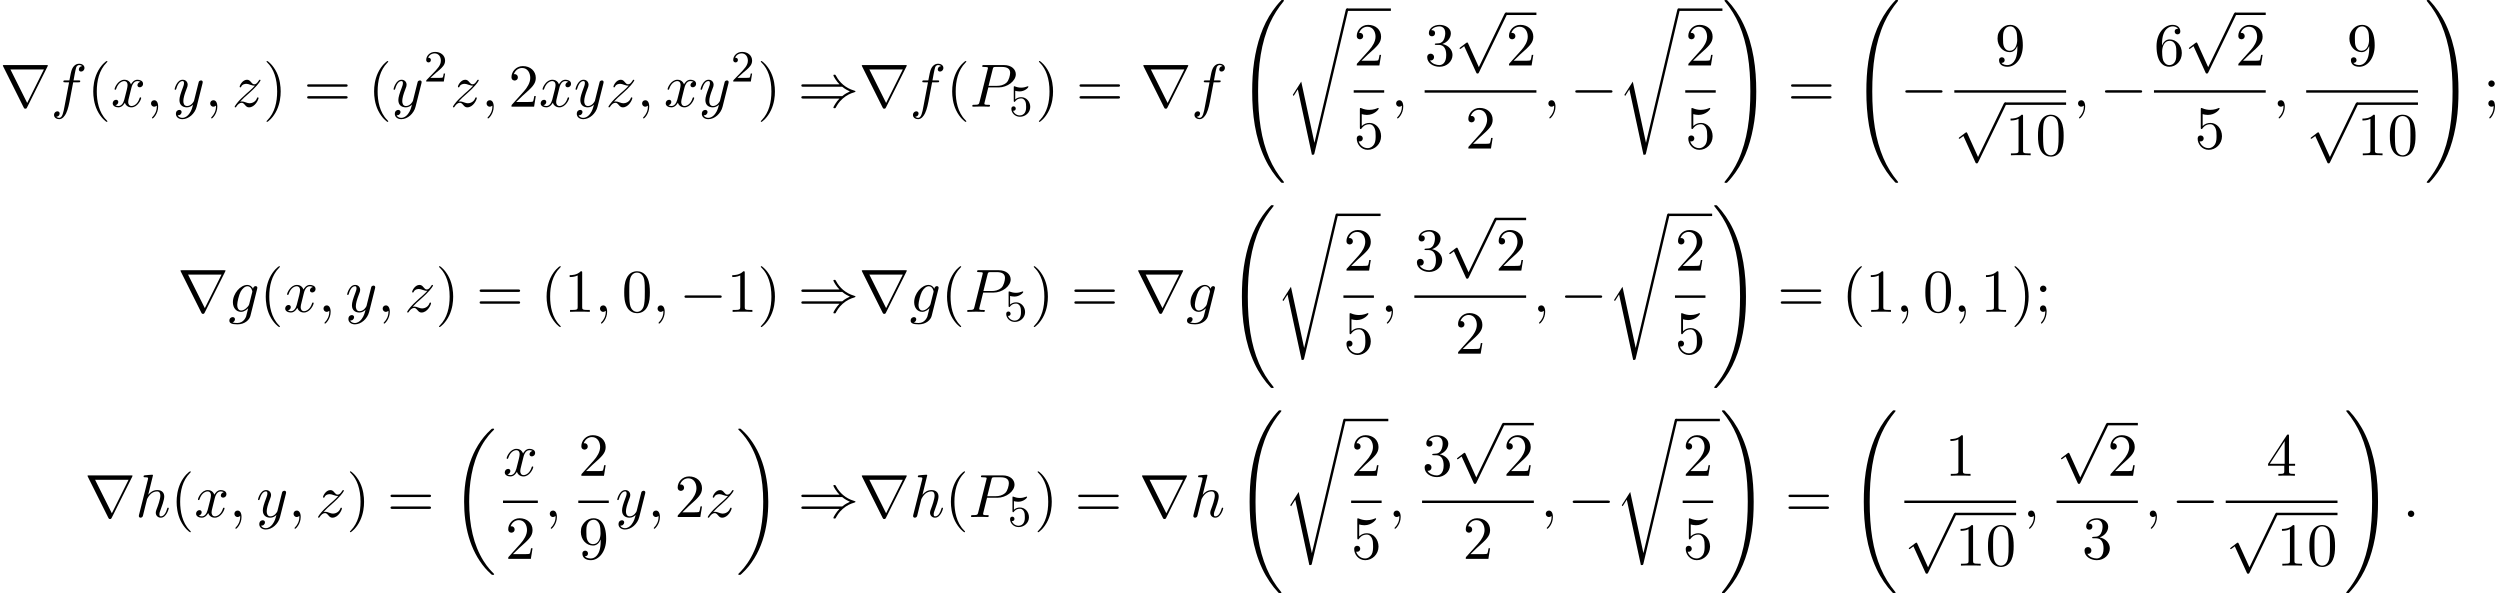 <?xml version='1.0' encoding='UTF-8'?>
<!-- This file was generated by dvisvgm 2.13.3 -->
<svg version='1.1' xmlns='http://www.w3.org/2000/svg' xmlns:xlink='http://www.w3.org/1999/xlink' width='447.355pt' height='106.153pt' viewBox='53.798 80.697 447.355 106.153'>
<defs>
<path id='g0-18' d='M7.636 25.625C7.636 25.582 7.615 25.56 7.593 25.527C7.189 25.124 6.458 24.393 5.727 23.215C3.971 20.4 3.175 16.855 3.175 12.655C3.175 9.72 3.567 5.935 5.367 2.684C6.229 1.135 7.124 .24 7.604-.24C7.636-.273 7.636-.295 7.636-.327C7.636-.436 7.56-.436 7.407-.436S7.233-.436 7.069-.273C3.415 3.055 2.269 8.051 2.269 12.644C2.269 16.931 3.251 21.251 6.022 24.513C6.24 24.764 6.655 25.211 7.102 25.604C7.233 25.735 7.255 25.735 7.407 25.735S7.636 25.735 7.636 25.625Z'/>
<path id='g0-19' d='M5.749 12.655C5.749 8.367 4.767 4.047 1.996 .785C1.778 .535 1.364 .087 .916-.305C.785-.436 .764-.436 .611-.436C.48-.436 .382-.436 .382-.327C.382-.284 .425-.24 .447-.218C.829 .175 1.56 .905 2.291 2.084C4.047 4.898 4.844 8.444 4.844 12.644C4.844 15.578 4.451 19.364 2.651 22.615C1.789 24.164 .884 25.069 .425 25.527C.404 25.56 .382 25.593 .382 25.625C.382 25.735 .48 25.735 .611 25.735C.764 25.735 .785 25.735 .949 25.571C4.604 22.244 5.749 17.247 5.749 12.655Z'/>
<path id='g0-32' d='M8.258 32.171C8.258 32.138 8.258 32.116 8.193 32.04C7.145 30.775 6.273 29.378 5.629 27.862C4.2 24.524 3.633 20.618 3.633 15.927C3.633 11.28 4.167 7.2 5.782 3.622C6.415 2.236 7.244 .949 8.215-.229C8.236-.262 8.258-.284 8.258-.327C8.258-.436 8.182-.436 8.018-.436S7.833-.436 7.811-.415C7.8-.404 7.124 .251 6.273 1.451C4.375 4.135 3.415 7.342 2.924 10.593C2.662 12.349 2.575 14.138 2.575 15.916C2.575 19.996 3.087 24.164 4.833 27.895C5.607 29.553 6.644 31.047 7.724 32.182C7.822 32.269 7.833 32.28 8.018 32.28C8.182 32.28 8.258 32.28 8.258 32.171Z'/>
<path id='g0-33' d='M6.055 15.927C6.055 11.847 5.542 7.68 3.796 3.949C3.022 2.291 1.985 .796 .905-.338C.807-.425 .796-.436 .611-.436C.458-.436 .371-.436 .371-.327C.371-.284 .415-.229 .436-.196C1.484 1.069 2.356 2.465 3 3.982C4.429 7.32 4.996 11.225 4.996 15.916C4.996 20.564 4.462 24.644 2.847 28.222C2.215 29.607 1.385 30.895 .415 32.073C.404 32.095 .371 32.138 .371 32.171C.371 32.28 .458 32.28 .611 32.28C.775 32.28 .796 32.28 .818 32.258C.829 32.247 1.505 31.593 2.356 30.393C4.255 27.709 5.215 24.502 5.705 21.251C5.967 19.495 6.055 17.705 6.055 15.927Z'/>
<path id='g0-114' d='M5.084 23.585H5.073L2.716 12.655L1.287 14.902C1.211 15 1.211 15.022 1.211 15.033C1.211 15.076 1.353 15.196 1.364 15.207L2.105 14.04L4.625 25.745C4.985 25.745 5.018 25.745 5.084 25.462L11.084 .011C11.105-.065 11.127-.164 11.127-.218C11.127-.338 11.04-.436 10.909-.436C10.735-.436 10.702-.295 10.669-.142L5.084 23.585Z'/>
<path id='g3-50' d='M2.248-1.626C2.375-1.745 2.71-2.008 2.837-2.12C3.332-2.574 3.802-3.013 3.802-3.738C3.802-4.686 3.005-5.3 2.008-5.3C1.052-5.3 .422-4.575 .422-3.866C.422-3.475 .733-3.419 .845-3.419C1.012-3.419 1.259-3.539 1.259-3.842C1.259-4.256 .861-4.256 .765-4.256C.996-4.838 1.53-5.037 1.921-5.037C2.662-5.037 3.045-4.407 3.045-3.738C3.045-2.909 2.463-2.303 1.522-1.339L.518-.303C.422-.215 .422-.199 .422 0H3.571L3.802-1.427H3.555C3.531-1.267 3.467-.869 3.371-.717C3.324-.654 2.718-.654 2.59-.654H1.172L2.248-1.626Z'/>
<path id='g3-53' d='M1.116-4.479C1.219-4.447 1.538-4.368 1.873-4.368C2.869-4.368 3.475-5.069 3.475-5.189C3.475-5.276 3.419-5.3 3.379-5.3C3.363-5.3 3.347-5.3 3.276-5.26C2.965-5.141 2.598-5.045 2.168-5.045C1.698-5.045 1.307-5.165 1.06-5.26C.98-5.3 .964-5.3 .956-5.3C.853-5.3 .853-5.212 .853-5.069V-2.734C.853-2.59 .853-2.495 .98-2.495C1.044-2.495 1.068-2.527 1.108-2.59C1.203-2.71 1.506-3.116 2.184-3.116C2.63-3.116 2.845-2.75 2.917-2.598C3.053-2.311 3.068-1.945 3.068-1.634C3.068-1.339 3.061-.909 2.837-.558C2.686-.319 2.367-.072 1.945-.072C1.427-.072 .917-.399 .733-.917C.757-.909 .805-.909 .813-.909C1.036-.909 1.211-1.052 1.211-1.299C1.211-1.594 .98-1.698 .821-1.698C.677-1.698 .422-1.618 .422-1.275C.422-.558 1.044 .167 1.961 .167C2.957 .167 3.802-.606 3.802-1.594C3.802-2.519 3.132-3.339 2.192-3.339C1.793-3.339 1.419-3.212 1.116-2.941V-4.479Z'/>
<path id='g4-40' d='M3.611 2.618C3.611 2.585 3.611 2.564 3.425 2.378C2.062 1.004 1.713-1.058 1.713-2.727C1.713-4.625 2.127-6.524 3.469-7.887C3.611-8.018 3.611-8.04 3.611-8.073C3.611-8.149 3.567-8.182 3.502-8.182C3.393-8.182 2.411-7.44 1.767-6.055C1.211-4.855 1.08-3.644 1.08-2.727C1.08-1.876 1.2-.556 1.8 .676C2.455 2.018 3.393 2.727 3.502 2.727C3.567 2.727 3.611 2.695 3.611 2.618Z'/>
<path id='g4-41' d='M3.153-2.727C3.153-3.578 3.033-4.898 2.433-6.131C1.778-7.473 .84-8.182 .731-8.182C.665-8.182 .622-8.138 .622-8.073C.622-8.04 .622-8.018 .829-7.822C1.898-6.742 2.52-5.007 2.52-2.727C2.52-.862 2.116 1.058 .764 2.433C.622 2.564 .622 2.585 .622 2.618C.622 2.684 .665 2.727 .731 2.727C.84 2.727 1.822 1.985 2.465 .6C3.022-.6 3.153-1.811 3.153-2.727Z'/>
<path id='g4-48' d='M5.018-3.491C5.018-4.364 4.964-5.236 4.582-6.044C4.08-7.091 3.185-7.265 2.727-7.265C2.073-7.265 1.276-6.982 .829-5.967C.48-5.215 .425-4.364 .425-3.491C.425-2.673 .469-1.691 .916-.862C1.385 .022 2.182 .24 2.716 .24C3.305 .24 4.135 .011 4.615-1.025C4.964-1.778 5.018-2.629 5.018-3.491ZM2.716 0C2.291 0 1.647-.273 1.451-1.32C1.331-1.975 1.331-2.978 1.331-3.622C1.331-4.32 1.331-5.04 1.418-5.629C1.625-6.927 2.444-7.025 2.716-7.025C3.076-7.025 3.796-6.829 4.004-5.749C4.113-5.138 4.113-4.309 4.113-3.622C4.113-2.804 4.113-2.062 3.993-1.364C3.829-.327 3.207 0 2.716 0Z'/>
<path id='g4-49' d='M3.207-6.982C3.207-7.244 3.207-7.265 2.956-7.265C2.28-6.567 1.32-6.567 .971-6.567V-6.229C1.189-6.229 1.833-6.229 2.4-6.513V-.862C2.4-.469 2.367-.338 1.385-.338H1.036V0C1.418-.033 2.367-.033 2.804-.033S4.189-.033 4.571 0V-.338H4.222C3.24-.338 3.207-.458 3.207-.862V-6.982Z'/>
<path id='g4-50' d='M1.385-.84L2.542-1.964C4.244-3.469 4.898-4.058 4.898-5.149C4.898-6.393 3.916-7.265 2.585-7.265C1.353-7.265 .545-6.262 .545-5.291C.545-4.68 1.091-4.68 1.124-4.68C1.309-4.68 1.691-4.811 1.691-5.258C1.691-5.542 1.495-5.825 1.113-5.825C1.025-5.825 1.004-5.825 .971-5.815C1.222-6.524 1.811-6.927 2.444-6.927C3.436-6.927 3.905-6.044 3.905-5.149C3.905-4.276 3.36-3.415 2.76-2.738L.665-.404C.545-.284 .545-.262 .545 0H4.593L4.898-1.898H4.625C4.571-1.571 4.495-1.091 4.385-.927C4.309-.84 3.589-.84 3.349-.84H1.385Z'/>
<path id='g4-51' d='M3.164-3.84C4.058-4.135 4.691-4.898 4.691-5.76C4.691-6.655 3.731-7.265 2.684-7.265C1.582-7.265 .753-6.611 .753-5.782C.753-5.422 .993-5.215 1.309-5.215C1.647-5.215 1.865-5.455 1.865-5.771C1.865-6.316 1.353-6.316 1.189-6.316C1.527-6.851 2.247-6.993 2.64-6.993C3.087-6.993 3.687-6.753 3.687-5.771C3.687-5.64 3.665-5.007 3.382-4.527C3.055-4.004 2.684-3.971 2.411-3.96C2.324-3.949 2.062-3.927 1.985-3.927C1.898-3.916 1.822-3.905 1.822-3.796C1.822-3.676 1.898-3.676 2.084-3.676H2.564C3.458-3.676 3.862-2.935 3.862-1.865C3.862-.382 3.109-.065 2.629-.065C2.16-.065 1.342-.251 .96-.895C1.342-.84 1.68-1.08 1.68-1.495C1.68-1.887 1.385-2.105 1.069-2.105C.807-2.105 .458-1.953 .458-1.473C.458-.48 1.473 .24 2.662 .24C3.993 .24 4.985-.753 4.985-1.865C4.985-2.76 4.298-3.611 3.164-3.84Z'/>
<path id='g4-52' d='M3.207-1.8V-.851C3.207-.458 3.185-.338 2.378-.338H2.149V0C2.596-.033 3.164-.033 3.622-.033S4.658-.033 5.105 0V-.338H4.876C4.069-.338 4.047-.458 4.047-.851V-1.8H5.138V-2.138H4.047V-7.102C4.047-7.32 4.047-7.385 3.873-7.385C3.775-7.385 3.742-7.385 3.655-7.255L.305-2.138V-1.8H3.207ZM3.273-2.138H.611L3.273-6.207V-2.138Z'/>
<path id='g4-53' d='M4.898-2.193C4.898-3.491 4.004-4.582 2.825-4.582C2.302-4.582 1.833-4.407 1.44-4.025V-6.153C1.658-6.087 2.018-6.011 2.367-6.011C3.709-6.011 4.473-7.004 4.473-7.145C4.473-7.211 4.44-7.265 4.364-7.265C4.353-7.265 4.331-7.265 4.276-7.233C4.058-7.135 3.524-6.916 2.793-6.916C2.356-6.916 1.855-6.993 1.342-7.222C1.255-7.255 1.233-7.255 1.211-7.255C1.102-7.255 1.102-7.167 1.102-6.993V-3.764C1.102-3.567 1.102-3.48 1.255-3.48C1.331-3.48 1.353-3.513 1.396-3.578C1.516-3.753 1.92-4.342 2.804-4.342C3.371-4.342 3.644-3.84 3.731-3.644C3.905-3.24 3.927-2.815 3.927-2.269C3.927-1.887 3.927-1.233 3.665-.775C3.404-.349 3-.065 2.498-.065C1.702-.065 1.08-.644 .895-1.287C.927-1.276 .96-1.265 1.08-1.265C1.44-1.265 1.625-1.538 1.625-1.8S1.44-2.335 1.08-2.335C.927-2.335 .545-2.258 .545-1.756C.545-.818 1.298 .24 2.52 .24C3.785 .24 4.898-.807 4.898-2.193Z'/>
<path id='g4-54' d='M1.44-3.578V-3.84C1.44-6.6 2.793-6.993 3.349-6.993C3.611-6.993 4.069-6.927 4.309-6.556C4.145-6.556 3.709-6.556 3.709-6.065C3.709-5.727 3.971-5.564 4.211-5.564C4.385-5.564 4.713-5.662 4.713-6.087C4.713-6.742 4.233-7.265 3.327-7.265C1.931-7.265 .458-5.858 .458-3.447C.458-.535 1.724 .24 2.738 .24C3.949 .24 4.985-.785 4.985-2.225C4.985-3.611 4.015-4.658 2.804-4.658C2.062-4.658 1.658-4.102 1.44-3.578ZM2.738-.065C2.051-.065 1.724-.72 1.658-.884C1.462-1.396 1.462-2.269 1.462-2.465C1.462-3.316 1.811-4.407 2.793-4.407C2.967-4.407 3.469-4.407 3.807-3.731C4.004-3.327 4.004-2.771 4.004-2.236C4.004-1.713 4.004-1.167 3.818-.775C3.491-.12 2.989-.065 2.738-.065Z'/>
<path id='g4-57' d='M4.004-3.469V-3.12C4.004-.567 2.869-.065 2.236-.065C2.051-.065 1.462-.087 1.167-.458C1.647-.458 1.735-.775 1.735-.96C1.735-1.298 1.473-1.462 1.233-1.462C1.058-1.462 .731-1.364 .731-.938C.731-.207 1.32 .24 2.247 .24C3.655 .24 4.985-1.244 4.985-3.589C4.985-6.524 3.731-7.265 2.76-7.265C2.16-7.265 1.625-7.069 1.156-6.578C.709-6.087 .458-5.629 .458-4.811C.458-3.447 1.418-2.378 2.64-2.378C3.305-2.378 3.753-2.836 4.004-3.469ZM2.651-2.629C2.476-2.629 1.975-2.629 1.636-3.316C1.44-3.72 1.44-4.265 1.44-4.8C1.44-5.389 1.44-5.902 1.669-6.305C1.964-6.851 2.378-6.993 2.76-6.993C3.262-6.993 3.622-6.622 3.807-6.131C3.938-5.782 3.982-5.095 3.982-4.593C3.982-3.687 3.611-2.629 2.651-2.629Z'/>
<path id='g4-59' d='M2.095-4.124C2.095-4.44 1.833-4.702 1.516-4.702S.938-4.44 .938-4.124S1.2-3.545 1.516-3.545S2.095-3.807 2.095-4.124ZM1.887-.12C1.887 .185 1.887 1.036 1.189 1.844C1.113 1.931 1.113 1.953 1.113 1.985C1.113 2.062 1.167 2.105 1.222 2.105C1.342 2.105 2.127 1.233 2.127-.033C2.127-.349 2.105-1.156 1.516-1.156C1.135-1.156 .938-.862 .938-.578S1.124 0 1.516 0C1.571 0 1.593 0 1.604-.011C1.68-.022 1.8-.044 1.887-.12Z'/>
<path id='g4-61' d='M7.495-3.567C7.658-3.567 7.865-3.567 7.865-3.785S7.658-4.004 7.505-4.004H.971C.818-4.004 .611-4.004 .611-3.785S.818-3.567 .982-3.567H7.495ZM7.505-1.451C7.658-1.451 7.865-1.451 7.865-1.669S7.658-1.887 7.495-1.887H.982C.818-1.887 .611-1.887 .611-1.669S.818-1.451 .971-1.451H7.505Z'/>
<path id='g1-0' d='M7.189-2.509C7.375-2.509 7.571-2.509 7.571-2.727S7.375-2.945 7.189-2.945H1.287C1.102-2.945 .905-2.945 .905-2.727S1.102-2.509 1.287-2.509H7.189Z'/>
<path id='g1-41' d='M7.92-3.567C8.378-3.175 8.935-2.891 9.295-2.727C8.902-2.553 8.367-2.269 7.92-1.887H.993C.807-1.887 .6-1.887 .6-1.669S.796-1.451 .982-1.451H7.429C6.905-.949 6.338 .011 6.338 .153C6.338 .273 6.48 .273 6.545 .273C6.633 .273 6.709 .273 6.753 .185C6.982-.229 7.287-.807 7.996-1.44C8.749-2.105 9.48-2.4 10.047-2.564C10.233-2.629 10.244-2.64 10.265-2.662C10.287-2.673 10.287-2.705 10.287-2.727S10.287-2.771 10.276-2.793L10.244-2.815C10.222-2.825 10.211-2.836 10.004-2.902C8.531-3.338 7.44-4.331 6.829-5.498C6.709-5.716 6.698-5.727 6.545-5.727C6.48-5.727 6.338-5.727 6.338-5.607C6.338-5.465 6.895-4.516 7.429-4.004H.982C.796-4.004 .6-4.004 .6-3.785S.807-3.567 .993-3.567H7.92Z'/>
<path id='g1-112' d='M4.244 9.327L2.324 5.084C2.247 4.909 2.193 4.909 2.16 4.909C2.149 4.909 2.095 4.909 1.975 4.996L.938 5.782C.796 5.891 .796 5.924 .796 5.956C.796 6.011 .829 6.076 .905 6.076C.971 6.076 1.156 5.924 1.276 5.836C1.342 5.782 1.505 5.662 1.625 5.575L3.775 10.298C3.851 10.473 3.905 10.473 4.004 10.473C4.167 10.473 4.2 10.407 4.276 10.255L9.229 0C9.305-.153 9.305-.196 9.305-.218C9.305-.327 9.218-.436 9.087-.436C9-.436 8.924-.382 8.836-.207L4.244 9.327Z'/>
<path id='g1-114' d='M8.509-7.211C8.531-7.244 8.564-7.32 8.564-7.364C8.564-7.44 8.553-7.451 8.302-7.451H.775C.524-7.451 .513-7.44 .513-7.364C.513-7.32 .545-7.244 .567-7.211L4.244 .153C4.32 .295 4.353 .36 4.538 .36S4.756 .295 4.833 .153L8.509-7.211ZM1.865-6.665H7.855L4.865-.665L1.865-6.665Z'/>
<path id='g2-58' d='M2.095-.578C2.095-.895 1.833-1.156 1.516-1.156S.938-.895 .938-.578S1.2 0 1.516 0S2.095-.262 2.095-.578Z'/>
<path id='g2-59' d='M2.215-.011C2.215-.731 1.942-1.156 1.516-1.156C1.156-1.156 .938-.884 .938-.578C.938-.284 1.156 0 1.516 0C1.647 0 1.789-.044 1.898-.142C1.931-.164 1.942-.175 1.953-.175S1.975-.164 1.975-.011C1.975 .796 1.593 1.451 1.233 1.811C1.113 1.931 1.113 1.953 1.113 1.985C1.113 2.062 1.167 2.105 1.222 2.105C1.342 2.105 2.215 1.265 2.215-.011Z'/>
<path id='g2-80' d='M3.305-3.447H5.16C6.709-3.447 8.225-4.582 8.225-5.804C8.225-6.644 7.505-7.451 6.076-7.451H2.542C2.335-7.451 2.215-7.451 2.215-7.244C2.215-7.113 2.313-7.113 2.531-7.113C2.673-7.113 2.869-7.102 3-7.091C3.175-7.069 3.24-7.036 3.24-6.916C3.24-6.873 3.229-6.84 3.196-6.709L1.735-.851C1.625-.425 1.604-.338 .742-.338C.556-.338 .436-.338 .436-.131C.436 0 .567 0 .6 0C.905 0 1.68-.033 1.985-.033C2.215-.033 2.455-.022 2.684-.022C2.924-.022 3.164 0 3.393 0C3.469 0 3.611 0 3.611-.218C3.611-.338 3.513-.338 3.305-.338C2.902-.338 2.596-.338 2.596-.535C2.596-.6 2.618-.655 2.629-.72L3.305-3.447ZM4.091-6.698C4.189-7.08 4.211-7.113 4.68-7.113H5.727C6.633-7.113 7.211-6.818 7.211-6.065C7.211-5.64 6.993-4.702 6.567-4.309C6.022-3.818 5.367-3.731 4.887-3.731H3.349L4.091-6.698Z'/>
<path id='g2-102' d='M4.004-4.364H4.942C5.16-4.364 5.269-4.364 5.269-4.582C5.269-4.702 5.16-4.702 4.975-4.702H4.069L4.298-5.945C4.342-6.175 4.495-6.949 4.56-7.08C4.658-7.287 4.844-7.451 5.073-7.451C5.116-7.451 5.4-7.451 5.607-7.255C5.127-7.211 5.018-6.829 5.018-6.665C5.018-6.415 5.215-6.284 5.422-6.284C5.705-6.284 6.022-6.524 6.022-6.938C6.022-7.44 5.52-7.691 5.073-7.691C4.702-7.691 4.015-7.495 3.687-6.415C3.622-6.185 3.589-6.076 3.327-4.702H2.575C2.367-4.702 2.247-4.702 2.247-4.495C2.247-4.364 2.345-4.364 2.553-4.364H3.273L2.455-.055C2.258 1.004 2.073 1.996 1.505 1.996C1.462 1.996 1.189 1.996 .982 1.8C1.484 1.767 1.582 1.375 1.582 1.211C1.582 .96 1.385 .829 1.178 .829C.895 .829 .578 1.069 .578 1.484C.578 1.975 1.058 2.236 1.505 2.236C2.105 2.236 2.542 1.593 2.738 1.178C3.087 .491 3.338-.829 3.349-.905L4.004-4.364Z'/>
<path id='g2-103' d='M5.138-4.113C5.149-4.178 5.171-4.233 5.171-4.309C5.171-4.495 5.04-4.604 4.855-4.604C4.745-4.604 4.451-4.527 4.407-4.135C4.211-4.538 3.829-4.822 3.393-4.822C2.149-4.822 .796-3.295 .796-1.724C.796-.644 1.462 0 2.247 0C2.891 0 3.404-.513 3.513-.633L3.524-.622C3.295 .349 3.164 .796 3.164 .818C3.12 .916 2.749 1.996 1.593 1.996C1.385 1.996 1.025 1.985 .72 1.887C1.047 1.789 1.167 1.505 1.167 1.32C1.167 1.145 1.047 .938 .753 .938C.513 .938 .164 1.135 .164 1.571C.164 2.018 .567 2.236 1.615 2.236C2.978 2.236 3.764 1.385 3.927 .731L5.138-4.113ZM3.72-1.396C3.655-1.113 3.404-.84 3.164-.633C2.935-.436 2.596-.24 2.28-.24C1.735-.24 1.571-.807 1.571-1.244C1.571-1.767 1.887-3.055 2.182-3.611C2.476-4.145 2.945-4.582 3.404-4.582C4.124-4.582 4.276-3.698 4.276-3.644S4.255-3.524 4.244-3.48L3.72-1.396Z'/>
<path id='g2-104' d='M3.131-7.451C3.131-7.462 3.131-7.571 2.989-7.571C2.738-7.571 1.942-7.484 1.658-7.462C1.571-7.451 1.451-7.44 1.451-7.244C1.451-7.113 1.549-7.113 1.713-7.113C2.236-7.113 2.258-7.036 2.258-6.927L2.225-6.709L.644-.425C.6-.273 .6-.251 .6-.185C.6 .065 .818 .12 .916 .12C1.091 .12 1.265-.011 1.32-.164L1.527-.993L1.767-1.975C1.833-2.215 1.898-2.455 1.953-2.705C1.975-2.771 2.062-3.131 2.073-3.196C2.105-3.295 2.444-3.905 2.815-4.2C3.055-4.375 3.393-4.582 3.862-4.582S4.451-4.211 4.451-3.818C4.451-3.229 4.036-2.04 3.775-1.375C3.687-1.124 3.633-.993 3.633-.775C3.633-.262 4.015 .12 4.527 .12C5.553 .12 5.956-1.473 5.956-1.56C5.956-1.669 5.858-1.669 5.825-1.669C5.716-1.669 5.716-1.636 5.662-1.473C5.498-.895 5.149-.12 4.549-.12C4.364-.12 4.287-.229 4.287-.48C4.287-.753 4.385-1.015 4.484-1.255C4.658-1.724 5.149-3.022 5.149-3.655C5.149-4.364 4.713-4.822 3.895-4.822C3.207-4.822 2.684-4.484 2.28-3.982L3.131-7.451Z'/>
<path id='g2-120' d='M3.644-3.295C3.709-3.578 3.96-4.582 4.724-4.582C4.778-4.582 5.04-4.582 5.269-4.44C4.964-4.385 4.745-4.113 4.745-3.851C4.745-3.676 4.865-3.469 5.16-3.469C5.4-3.469 5.749-3.665 5.749-4.102C5.749-4.669 5.105-4.822 4.735-4.822C4.102-4.822 3.72-4.244 3.589-3.993C3.316-4.713 2.727-4.822 2.411-4.822C1.276-4.822 .655-3.415 .655-3.142C.655-3.033 .764-3.033 .785-3.033C.873-3.033 .905-3.055 .927-3.153C1.298-4.309 2.018-4.582 2.389-4.582C2.596-4.582 2.978-4.484 2.978-3.851C2.978-3.513 2.793-2.782 2.389-1.255C2.215-.578 1.833-.12 1.353-.12C1.287-.12 1.036-.12 .807-.262C1.08-.316 1.32-.545 1.32-.851C1.32-1.145 1.08-1.233 .916-1.233C.589-1.233 .316-.949 .316-.6C.316-.098 .862 .12 1.342 .12C2.062 .12 2.455-.644 2.487-.709C2.618-.305 3.011 .12 3.665 .12C4.789 .12 5.411-1.287 5.411-1.56C5.411-1.669 5.313-1.669 5.28-1.669C5.182-1.669 5.16-1.625 5.138-1.549C4.778-.382 4.036-.12 3.687-.12C3.262-.12 3.087-.469 3.087-.84C3.087-1.08 3.153-1.32 3.273-1.8L3.644-3.295Z'/>
<path id='g2-121' d='M5.302-4.156C5.345-4.309 5.345-4.331 5.345-4.407C5.345-4.604 5.193-4.702 5.029-4.702C4.92-4.702 4.745-4.636 4.647-4.473C4.625-4.418 4.538-4.08 4.495-3.884C4.418-3.6 4.342-3.305 4.276-3.011L3.785-1.047C3.742-.884 3.273-.12 2.553-.12C1.996-.12 1.876-.6 1.876-1.004C1.876-1.505 2.062-2.182 2.433-3.142C2.607-3.589 2.651-3.709 2.651-3.927C2.651-4.418 2.302-4.822 1.756-4.822C.72-4.822 .316-3.24 .316-3.142C.316-3.033 .425-3.033 .447-3.033C.556-3.033 .567-3.055 .622-3.229C.916-4.255 1.353-4.582 1.724-4.582C1.811-4.582 1.996-4.582 1.996-4.233C1.996-3.96 1.887-3.676 1.811-3.469C1.375-2.313 1.178-1.691 1.178-1.178C1.178-.207 1.865 .12 2.509 .12C2.935 .12 3.305-.065 3.611-.371C3.469 .196 3.338 .731 2.902 1.309C2.618 1.68 2.204 1.996 1.702 1.996C1.549 1.996 1.058 1.964 .873 1.538C1.047 1.538 1.189 1.538 1.342 1.407C1.451 1.309 1.56 1.167 1.56 .96C1.56 .622 1.265 .578 1.156 .578C.905 .578 .545 .753 .545 1.287C.545 1.833 1.025 2.236 1.702 2.236C2.825 2.236 3.949 1.244 4.255 .011L5.302-4.156Z'/>
<path id='g2-122' d='M1.451-.905C2.04-1.538 2.356-1.811 2.749-2.149C2.749-2.16 3.425-2.738 3.818-3.131C4.855-4.145 5.095-4.669 5.095-4.713C5.095-4.822 4.996-4.822 4.975-4.822C4.898-4.822 4.865-4.8 4.811-4.702C4.484-4.178 4.255-4.004 3.993-4.004S3.6-4.167 3.436-4.353C3.229-4.604 3.044-4.822 2.684-4.822C1.865-4.822 1.364-3.807 1.364-3.578C1.364-3.524 1.396-3.458 1.495-3.458S1.615-3.513 1.636-3.578C1.844-4.08 2.476-4.091 2.564-4.091C2.793-4.091 3-4.015 3.251-3.927C3.687-3.764 3.807-3.764 4.091-3.764C3.698-3.295 2.782-2.509 2.575-2.335L1.593-1.418C.851-.687 .469-.065 .469 .011C.469 .12 .578 .12 .6 .12C.687 .12 .709 .098 .775-.022C1.025-.404 1.353-.698 1.702-.698C1.953-.698 2.062-.6 2.335-.284C2.52-.055 2.716 .12 3.033 .12C4.113 .12 4.745-1.265 4.745-1.56C4.745-1.615 4.702-1.669 4.615-1.669C4.516-1.669 4.495-1.604 4.462-1.527C4.211-.818 3.513-.611 3.153-.611C2.935-.611 2.738-.676 2.509-.753C2.138-.895 1.975-.938 1.745-.938C1.724-.938 1.549-.938 1.451-.905Z'/>
</defs>
<g id='page1'>
<use x='53.798' y='99.788' xlink:href='#g1-114'/>
<use x='62.889' y='99.788' xlink:href='#g2-102'/>
<use x='69.404' y='99.788' xlink:href='#g4-40'/>
<use x='73.647' y='99.788' xlink:href='#g2-120'/>
<use x='79.882' y='99.788' xlink:href='#g2-59'/>
<use x='84.73' y='99.788' xlink:href='#g2-121'/>
<use x='90.47' y='99.788' xlink:href='#g2-59'/>
<use x='95.319' y='99.788' xlink:href='#g2-122'/>
<use x='100.872' y='99.788' xlink:href='#g4-41'/>
<use x='108.144' y='99.788' xlink:href='#g4-61'/>
<use x='119.659' y='99.788' xlink:href='#g4-40'/>
<use x='123.902' y='99.788' xlink:href='#g2-121'/>
<use x='129.642' y='95.284' xlink:href='#g3-50'/>
<use x='134.374' y='99.788' xlink:href='#g2-122'/>
<use x='139.927' y='99.788' xlink:href='#g2-59'/>
<use x='144.776' y='99.788' xlink:href='#g4-50'/>
<use x='150.23' y='99.788' xlink:href='#g2-120'/>
<use x='156.465' y='99.788' xlink:href='#g2-121'/>
<use x='162.205' y='99.788' xlink:href='#g2-122'/>
<use x='167.758' y='99.788' xlink:href='#g2-59'/>
<use x='172.606' y='99.788' xlink:href='#g2-120'/>
<use x='178.841' y='99.788' xlink:href='#g2-121'/>
<use x='184.581' y='95.284' xlink:href='#g3-50'/>
<use x='189.314' y='99.788' xlink:href='#g4-41'/>
<use x='196.586' y='99.788' xlink:href='#g1-41'/>
<use x='207.495' y='99.788' xlink:href='#g1-114'/>
<use x='216.586' y='99.788' xlink:href='#g2-102'/>
<use x='223.101' y='99.788' xlink:href='#g4-40'/>
<use x='227.344' y='99.788' xlink:href='#g2-80'/>
<use x='234.348' y='101.425' xlink:href='#g3-53'/>
<use x='239.08' y='99.788' xlink:href='#g4-41'/>
<use x='246.353' y='99.788' xlink:href='#g4-61'/>
<use x='257.868' y='99.788' xlink:href='#g1-114'/>
<use x='266.959' y='99.788' xlink:href='#g2-102'/>
<use x='275.292' y='81.134' xlink:href='#g0-32'/>
<use x='283.928' y='82.647' xlink:href='#g0-114'/>
<rect x='294.837' y='82.21' height='.436' width='7.846'/>
<use x='296.033' y='92.408' xlink:href='#g4-50'/>
<rect x='296.033' y='96.843' height='.436' width='5.455'/>
<use x='296.033' y='107.272' xlink:href='#g4-53'/>
<use x='302.683' y='99.788' xlink:href='#g2-59'/>
<use x='308.727' y='92.408' xlink:href='#g4-51'/>
<use x='314.182' y='83.384' xlink:href='#g1-112'/>
<rect x='323.272' y='82.948' height='.436' width='5.455'/>
<use x='323.272' y='92.408' xlink:href='#g4-50'/>
<rect x='308.727' y='96.843' height='.436' width='20'/>
<use x='316' y='107.272' xlink:href='#g4-50'/>
<use x='329.923' y='99.788' xlink:href='#g2-59'/>
<use x='334.771' y='99.788' xlink:href='#g1-0'/>
<use x='343.256' y='82.647' xlink:href='#g0-114'/>
<rect x='354.165' y='82.21' height='.436' width='7.846'/>
<use x='355.36' y='92.408' xlink:href='#g4-50'/>
<rect x='355.36' y='96.843' height='.436' width='5.455'/>
<use x='355.36' y='107.272' xlink:href='#g4-53'/>
<use x='362.011' y='81.134' xlink:href='#g0-33'/>
<use x='373.677' y='99.788' xlink:href='#g4-61'/>
<use x='385.192' y='81.134' xlink:href='#g0-32'/>
<use x='393.829' y='99.788' xlink:href='#g1-0'/>
<use x='410.782' y='92.408' xlink:href='#g4-57'/>
<rect x='403.509' y='96.843' height='.436' width='20'/>
<use x='403.509' y='99.461' xlink:href='#g1-112'/>
<rect x='412.6' y='99.025' height='.436' width='10.909'/>
<use x='412.6' y='108.485' xlink:href='#g4-49'/>
<use x='418.055' y='108.485' xlink:href='#g4-48'/>
<use x='424.705' y='99.788' xlink:href='#g2-59'/>
<use x='429.553' y='99.788' xlink:href='#g1-0'/>
<use x='439.233' y='92.408' xlink:href='#g4-54'/>
<use x='444.688' y='83.384' xlink:href='#g1-112'/>
<rect x='453.779' y='82.948' height='.436' width='5.455'/>
<use x='453.779' y='92.408' xlink:href='#g4-50'/>
<rect x='439.233' y='96.843' height='.436' width='20'/>
<use x='446.506' y='107.272' xlink:href='#g4-53'/>
<use x='460.429' y='99.788' xlink:href='#g2-59'/>
<use x='473.746' y='92.408' xlink:href='#g4-57'/>
<rect x='466.473' y='96.843' height='.436' width='20'/>
<use x='466.473' y='99.461' xlink:href='#g1-112'/>
<rect x='475.564' y='99.025' height='.436' width='10.909'/>
<use x='475.564' y='108.485' xlink:href='#g4-49'/>
<use x='481.018' y='108.485' xlink:href='#g4-48'/>
<use x='487.669' y='81.134' xlink:href='#g0-33'/>
<use x='498.123' y='99.788' xlink:href='#g4-59'/>
<use x='85.585' y='136.501' xlink:href='#g1-114'/>
<use x='94.676' y='136.501' xlink:href='#g2-103'/>
<use x='100.271' y='136.501' xlink:href='#g4-40'/>
<use x='104.513' y='136.501' xlink:href='#g2-120'/>
<use x='110.748' y='136.501' xlink:href='#g2-59'/>
<use x='115.596' y='136.501' xlink:href='#g2-121'/>
<use x='121.336' y='136.501' xlink:href='#g2-59'/>
<use x='126.185' y='136.501' xlink:href='#g2-122'/>
<use x='131.738' y='136.501' xlink:href='#g4-41'/>
<use x='139.01' y='136.501' xlink:href='#g4-61'/>
<use x='150.526' y='136.501' xlink:href='#g4-40'/>
<use x='154.768' y='136.501' xlink:href='#g4-49'/>
<use x='160.223' y='136.501' xlink:href='#g2-59'/>
<use x='165.071' y='136.501' xlink:href='#g4-48'/>
<use x='170.526' y='136.501' xlink:href='#g2-59'/>
<use x='175.374' y='136.501' xlink:href='#g1-0'/>
<use x='183.859' y='136.501' xlink:href='#g4-49'/>
<use x='189.314' y='136.501' xlink:href='#g4-41'/>
<use x='196.586' y='136.501' xlink:href='#g1-41'/>
<use x='207.495' y='136.501' xlink:href='#g1-114'/>
<use x='216.586' y='136.501' xlink:href='#g2-103'/>
<use x='222.181' y='136.501' xlink:href='#g4-40'/>
<use x='226.423' y='136.501' xlink:href='#g2-80'/>
<use x='233.427' y='138.137' xlink:href='#g3-53'/>
<use x='238.159' y='136.501' xlink:href='#g4-41'/>
<use x='245.432' y='136.501' xlink:href='#g4-61'/>
<use x='256.947' y='136.501' xlink:href='#g1-114'/>
<use x='266.038' y='136.501' xlink:href='#g2-103'/>
<use x='273.451' y='117.846' xlink:href='#g0-32'/>
<use x='282.087' y='119.359' xlink:href='#g0-114'/>
<rect x='292.996' y='118.923' height='.436' width='7.846'/>
<use x='294.192' y='129.121' xlink:href='#g4-50'/>
<rect x='294.192' y='133.556' height='.436' width='5.455'/>
<use x='294.192' y='143.984' xlink:href='#g4-53'/>
<use x='300.842' y='136.501' xlink:href='#g2-59'/>
<use x='306.886' y='129.121' xlink:href='#g4-51'/>
<use x='312.341' y='120.097' xlink:href='#g1-112'/>
<rect x='321.431' y='119.66' height='.436' width='5.455'/>
<use x='321.431' y='129.121' xlink:href='#g4-50'/>
<rect x='306.886' y='133.556' height='.436' width='20'/>
<use x='314.159' y='143.984' xlink:href='#g4-50'/>
<use x='328.082' y='136.501' xlink:href='#g2-59'/>
<use x='332.93' y='136.501' xlink:href='#g1-0'/>
<use x='341.415' y='119.359' xlink:href='#g0-114'/>
<rect x='352.324' y='118.923' height='.436' width='7.846'/>
<use x='353.52' y='129.121' xlink:href='#g4-50'/>
<rect x='353.52' y='133.556' height='.436' width='5.455'/>
<use x='353.52' y='143.984' xlink:href='#g4-53'/>
<use x='360.17' y='117.846' xlink:href='#g0-33'/>
<use x='371.836' y='136.501' xlink:href='#g4-61'/>
<use x='383.351' y='136.501' xlink:href='#g4-40'/>
<use x='387.594' y='136.501' xlink:href='#g4-49'/>
<use x='393.048' y='136.501' xlink:href='#g2-59'/>
<use x='397.897' y='136.501' xlink:href='#g4-48'/>
<use x='403.351' y='136.501' xlink:href='#g2-59'/>
<use x='408.2' y='136.501' xlink:href='#g4-49'/>
<use x='413.654' y='136.501' xlink:href='#g4-41'/>
<use x='417.897' y='136.501' xlink:href='#g4-59'/>
<use x='68.948' y='173.214' xlink:href='#g1-114'/>
<use x='78.039' y='173.214' xlink:href='#g2-104'/>
<use x='84.324' y='173.214' xlink:href='#g4-40'/>
<use x='88.567' y='173.214' xlink:href='#g2-120'/>
<use x='94.802' y='173.214' xlink:href='#g2-59'/>
<use x='99.65' y='173.214' xlink:href='#g2-121'/>
<use x='105.39' y='173.214' xlink:href='#g2-59'/>
<use x='110.238' y='173.214' xlink:href='#g2-122'/>
<use x='115.792' y='173.214' xlink:href='#g4-41'/>
<use x='123.064' y='173.214' xlink:href='#g4-61'/>
<use x='134.579' y='157.832' xlink:href='#g0-18'/>
<use x='143.805' y='165.834' xlink:href='#g2-120'/>
<rect x='143.805' y='170.268' height='.436' width='6.235'/>
<use x='144.195' y='180.697' xlink:href='#g4-50'/>
<use x='151.236' y='173.214' xlink:href='#g2-59'/>
<use x='157.28' y='165.834' xlink:href='#g4-50'/>
<rect x='157.28' y='170.268' height='.436' width='5.455'/>
<use x='157.28' y='180.697' xlink:href='#g4-57'/>
<use x='163.93' y='173.214' xlink:href='#g2-121'/>
<use x='169.67' y='173.214' xlink:href='#g2-59'/>
<use x='174.518' y='173.214' xlink:href='#g4-50'/>
<use x='179.973' y='173.214' xlink:href='#g2-122'/>
<use x='185.526' y='157.832' xlink:href='#g0-19'/>
<use x='196.586' y='173.214' xlink:href='#g1-41'/>
<use x='207.495' y='173.214' xlink:href='#g1-114'/>
<use x='216.586' y='173.214' xlink:href='#g2-104'/>
<use x='222.872' y='173.214' xlink:href='#g4-40'/>
<use x='227.114' y='173.214' xlink:href='#g2-80'/>
<use x='234.118' y='174.85' xlink:href='#g3-53'/>
<use x='238.85' y='173.214' xlink:href='#g4-41'/>
<use x='246.123' y='173.214' xlink:href='#g4-61'/>
<use x='257.638' y='173.214' xlink:href='#g1-114'/>
<use x='266.729' y='173.214' xlink:href='#g2-104'/>
<use x='274.832' y='154.559' xlink:href='#g0-32'/>
<use x='283.469' y='156.072' xlink:href='#g0-114'/>
<rect x='294.378' y='155.636' height='.436' width='7.846'/>
<use x='295.573' y='165.834' xlink:href='#g4-50'/>
<rect x='295.573' y='170.268' height='.436' width='5.455'/>
<use x='295.573' y='180.697' xlink:href='#g4-53'/>
<use x='302.223' y='173.214' xlink:href='#g2-59'/>
<use x='308.267' y='165.834' xlink:href='#g4-51'/>
<use x='313.722' y='156.809' xlink:href='#g1-112'/>
<rect x='322.813' y='156.373' height='.436' width='5.455'/>
<use x='322.813' y='165.834' xlink:href='#g4-50'/>
<rect x='308.267' y='170.268' height='.436' width='20'/>
<use x='315.54' y='180.697' xlink:href='#g4-50'/>
<use x='329.463' y='173.214' xlink:href='#g2-59'/>
<use x='334.311' y='173.214' xlink:href='#g1-0'/>
<use x='342.796' y='156.072' xlink:href='#g0-114'/>
<rect x='353.705' y='155.636' height='.436' width='7.846'/>
<use x='354.901' y='165.834' xlink:href='#g4-50'/>
<rect x='354.901' y='170.268' height='.436' width='5.455'/>
<use x='354.901' y='180.697' xlink:href='#g4-53'/>
<use x='361.551' y='154.559' xlink:href='#g0-33'/>
<use x='373.218' y='173.214' xlink:href='#g4-61'/>
<use x='384.733' y='154.559' xlink:href='#g0-32'/>
<use x='401.837' y='165.834' xlink:href='#g4-49'/>
<rect x='394.565' y='170.268' height='.436' width='20'/>
<use x='394.565' y='172.886' xlink:href='#g1-112'/>
<rect x='403.656' y='172.45' height='.436' width='10.909'/>
<use x='403.656' y='181.911' xlink:href='#g4-49'/>
<use x='409.11' y='181.911' xlink:href='#g4-48'/>
<use x='415.76' y='173.214' xlink:href='#g2-59'/>
<use x='421.804' y='156.809' xlink:href='#g1-112'/>
<rect x='430.895' y='156.373' height='.436' width='5.455'/>
<use x='430.895' y='165.834' xlink:href='#g4-50'/>
<rect x='421.804' y='170.268' height='.436' width='14.545'/>
<use x='426.35' y='180.697' xlink:href='#g4-51'/>
<use x='437.545' y='173.214' xlink:href='#g2-59'/>
<use x='442.394' y='173.214' xlink:href='#g1-0'/>
<use x='459.347' y='165.834' xlink:href='#g4-52'/>
<rect x='452.074' y='170.268' height='.436' width='20'/>
<use x='452.074' y='172.886' xlink:href='#g1-112'/>
<rect x='461.165' y='172.45' height='.436' width='10.909'/>
<use x='461.165' y='181.911' xlink:href='#g4-49'/>
<use x='466.619' y='181.911' xlink:href='#g4-48'/>
<use x='473.269' y='154.559' xlink:href='#g0-33'/>
<use x='483.724' y='173.214' xlink:href='#g2-58'/>
</g>
</svg><!--Rendered by QuickLaTeX.com-->